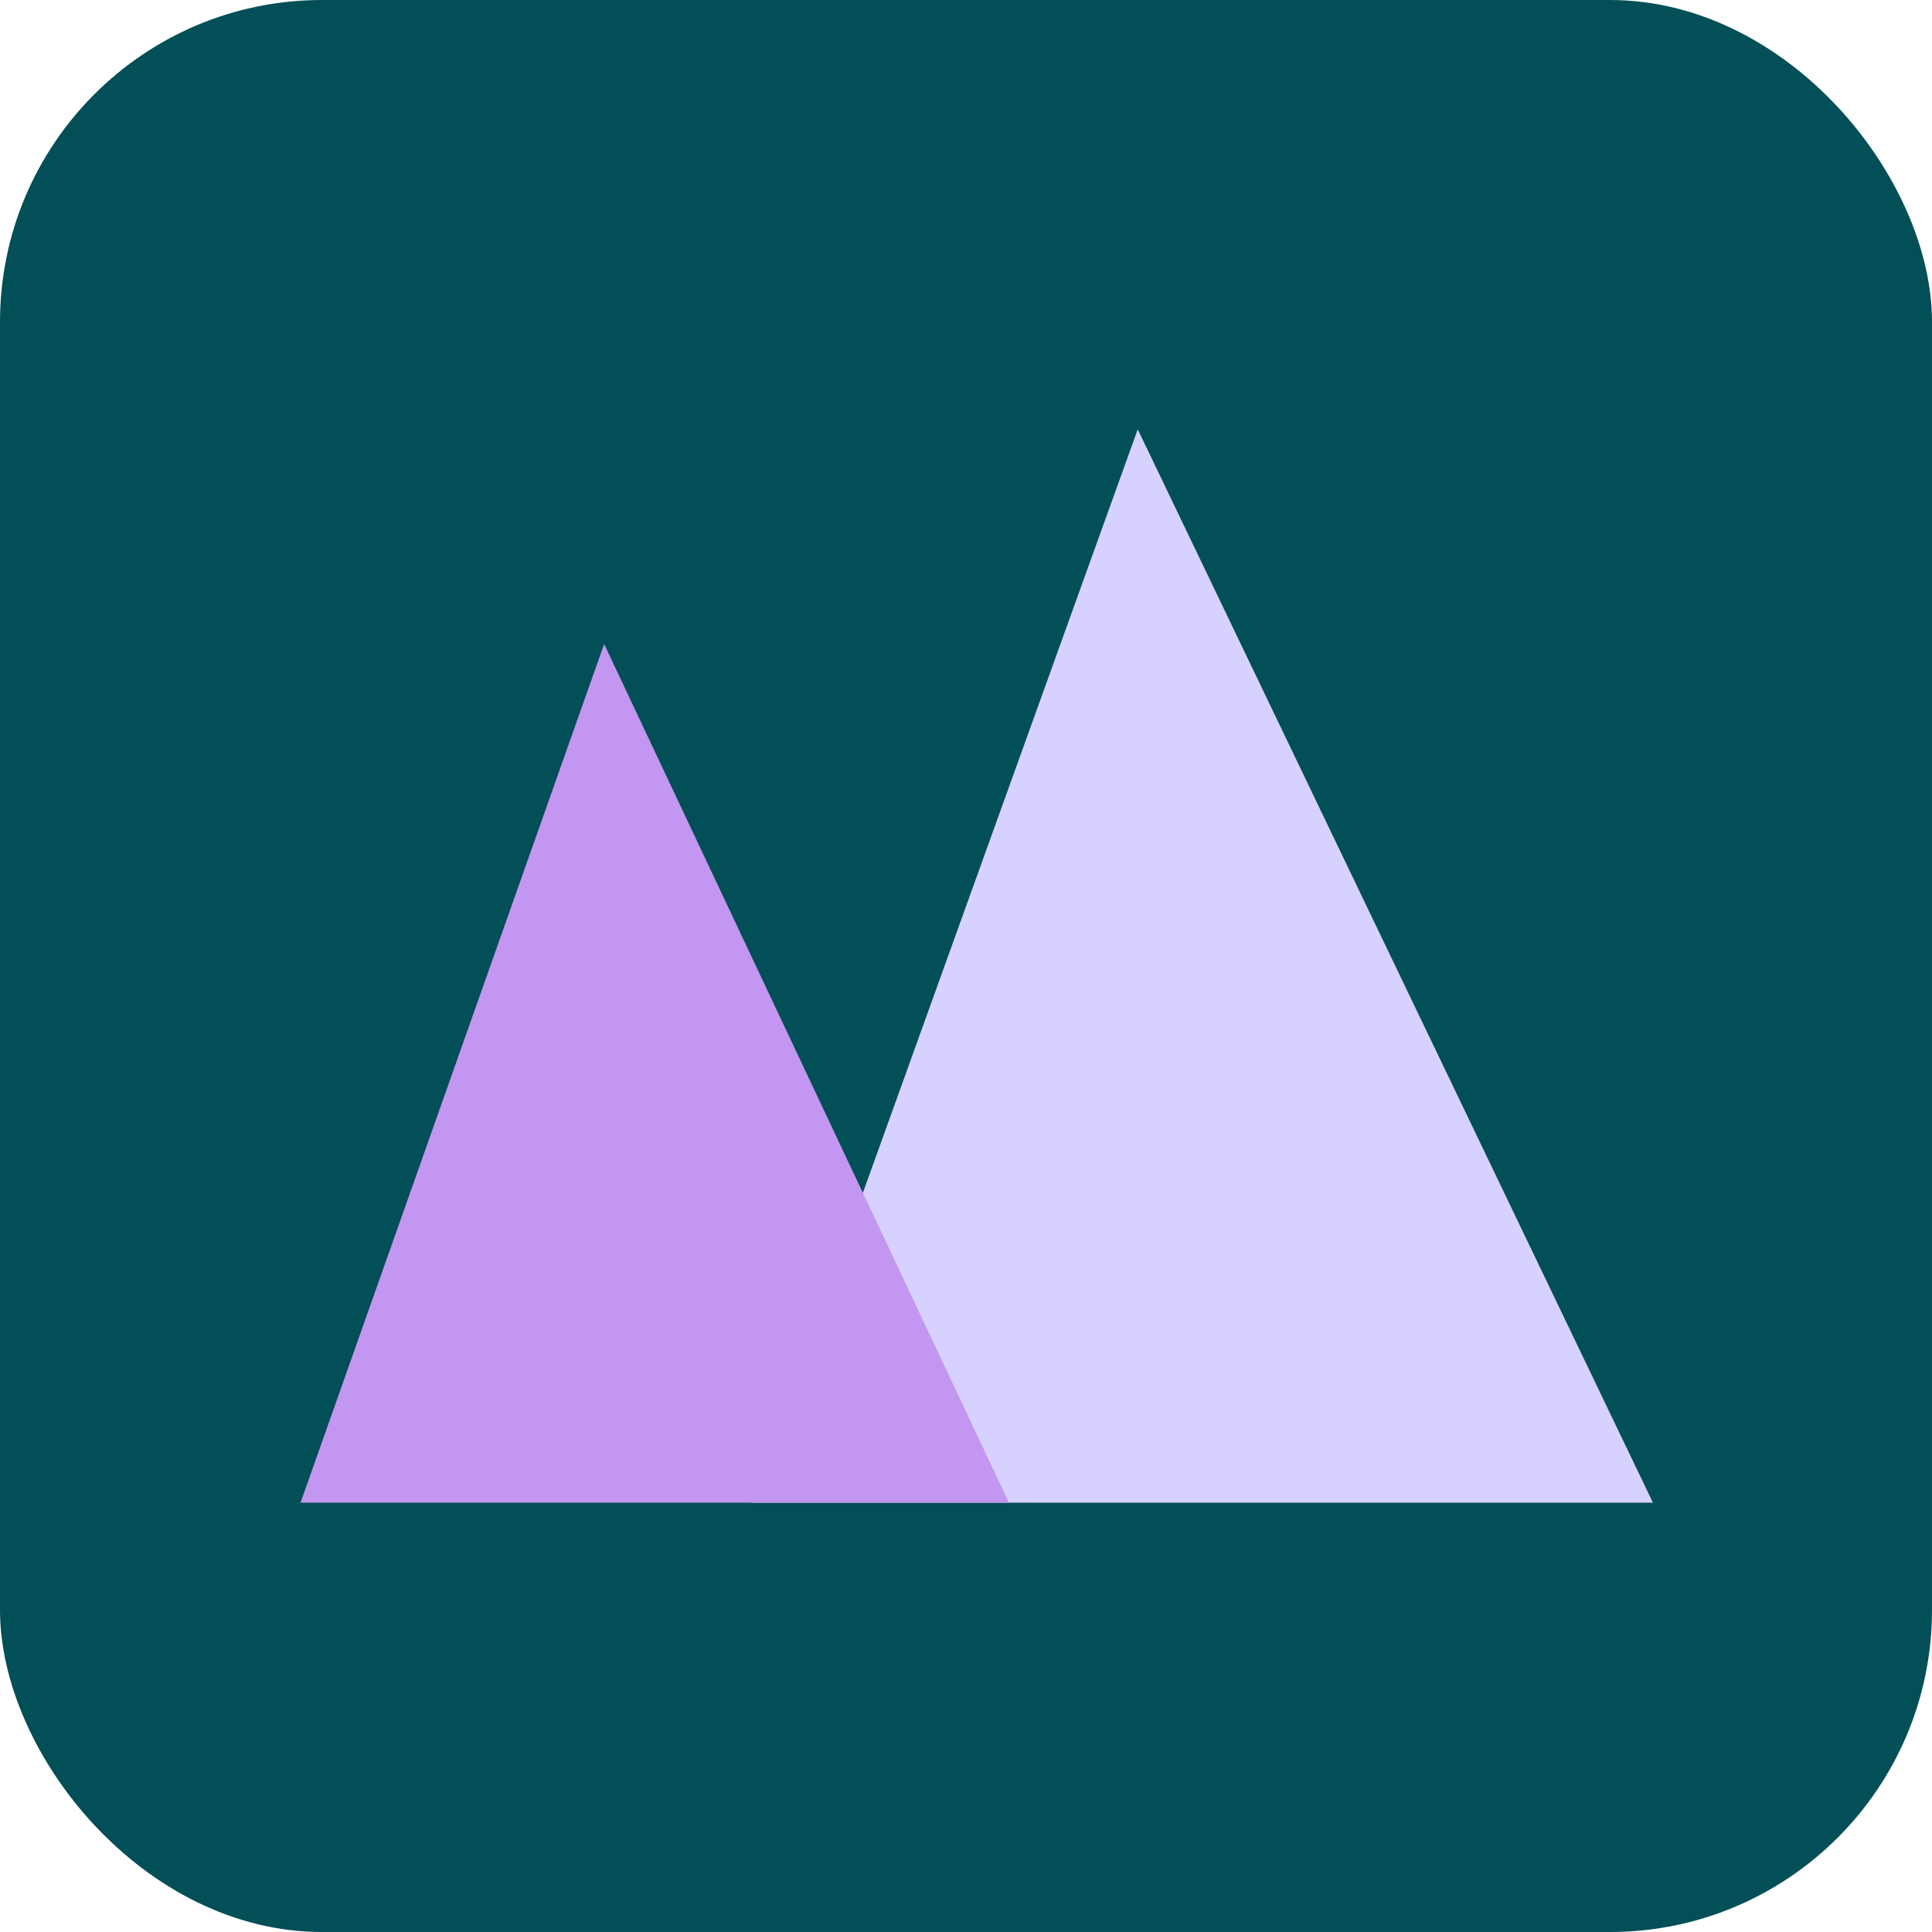 <svg xmlns="http://www.w3.org/2000/svg" width="90" height="90" viewBox="0 0 90 90" fill="none"><rect width="90" height="90" rx="15" fill="#024F57"></rect><path d="M35 70L53 20L77 70H35Z" fill="#D7D1FF"></path><path d="M14 70L28.143 30L47 70H14Z" fill="#C396F1"></path></svg>